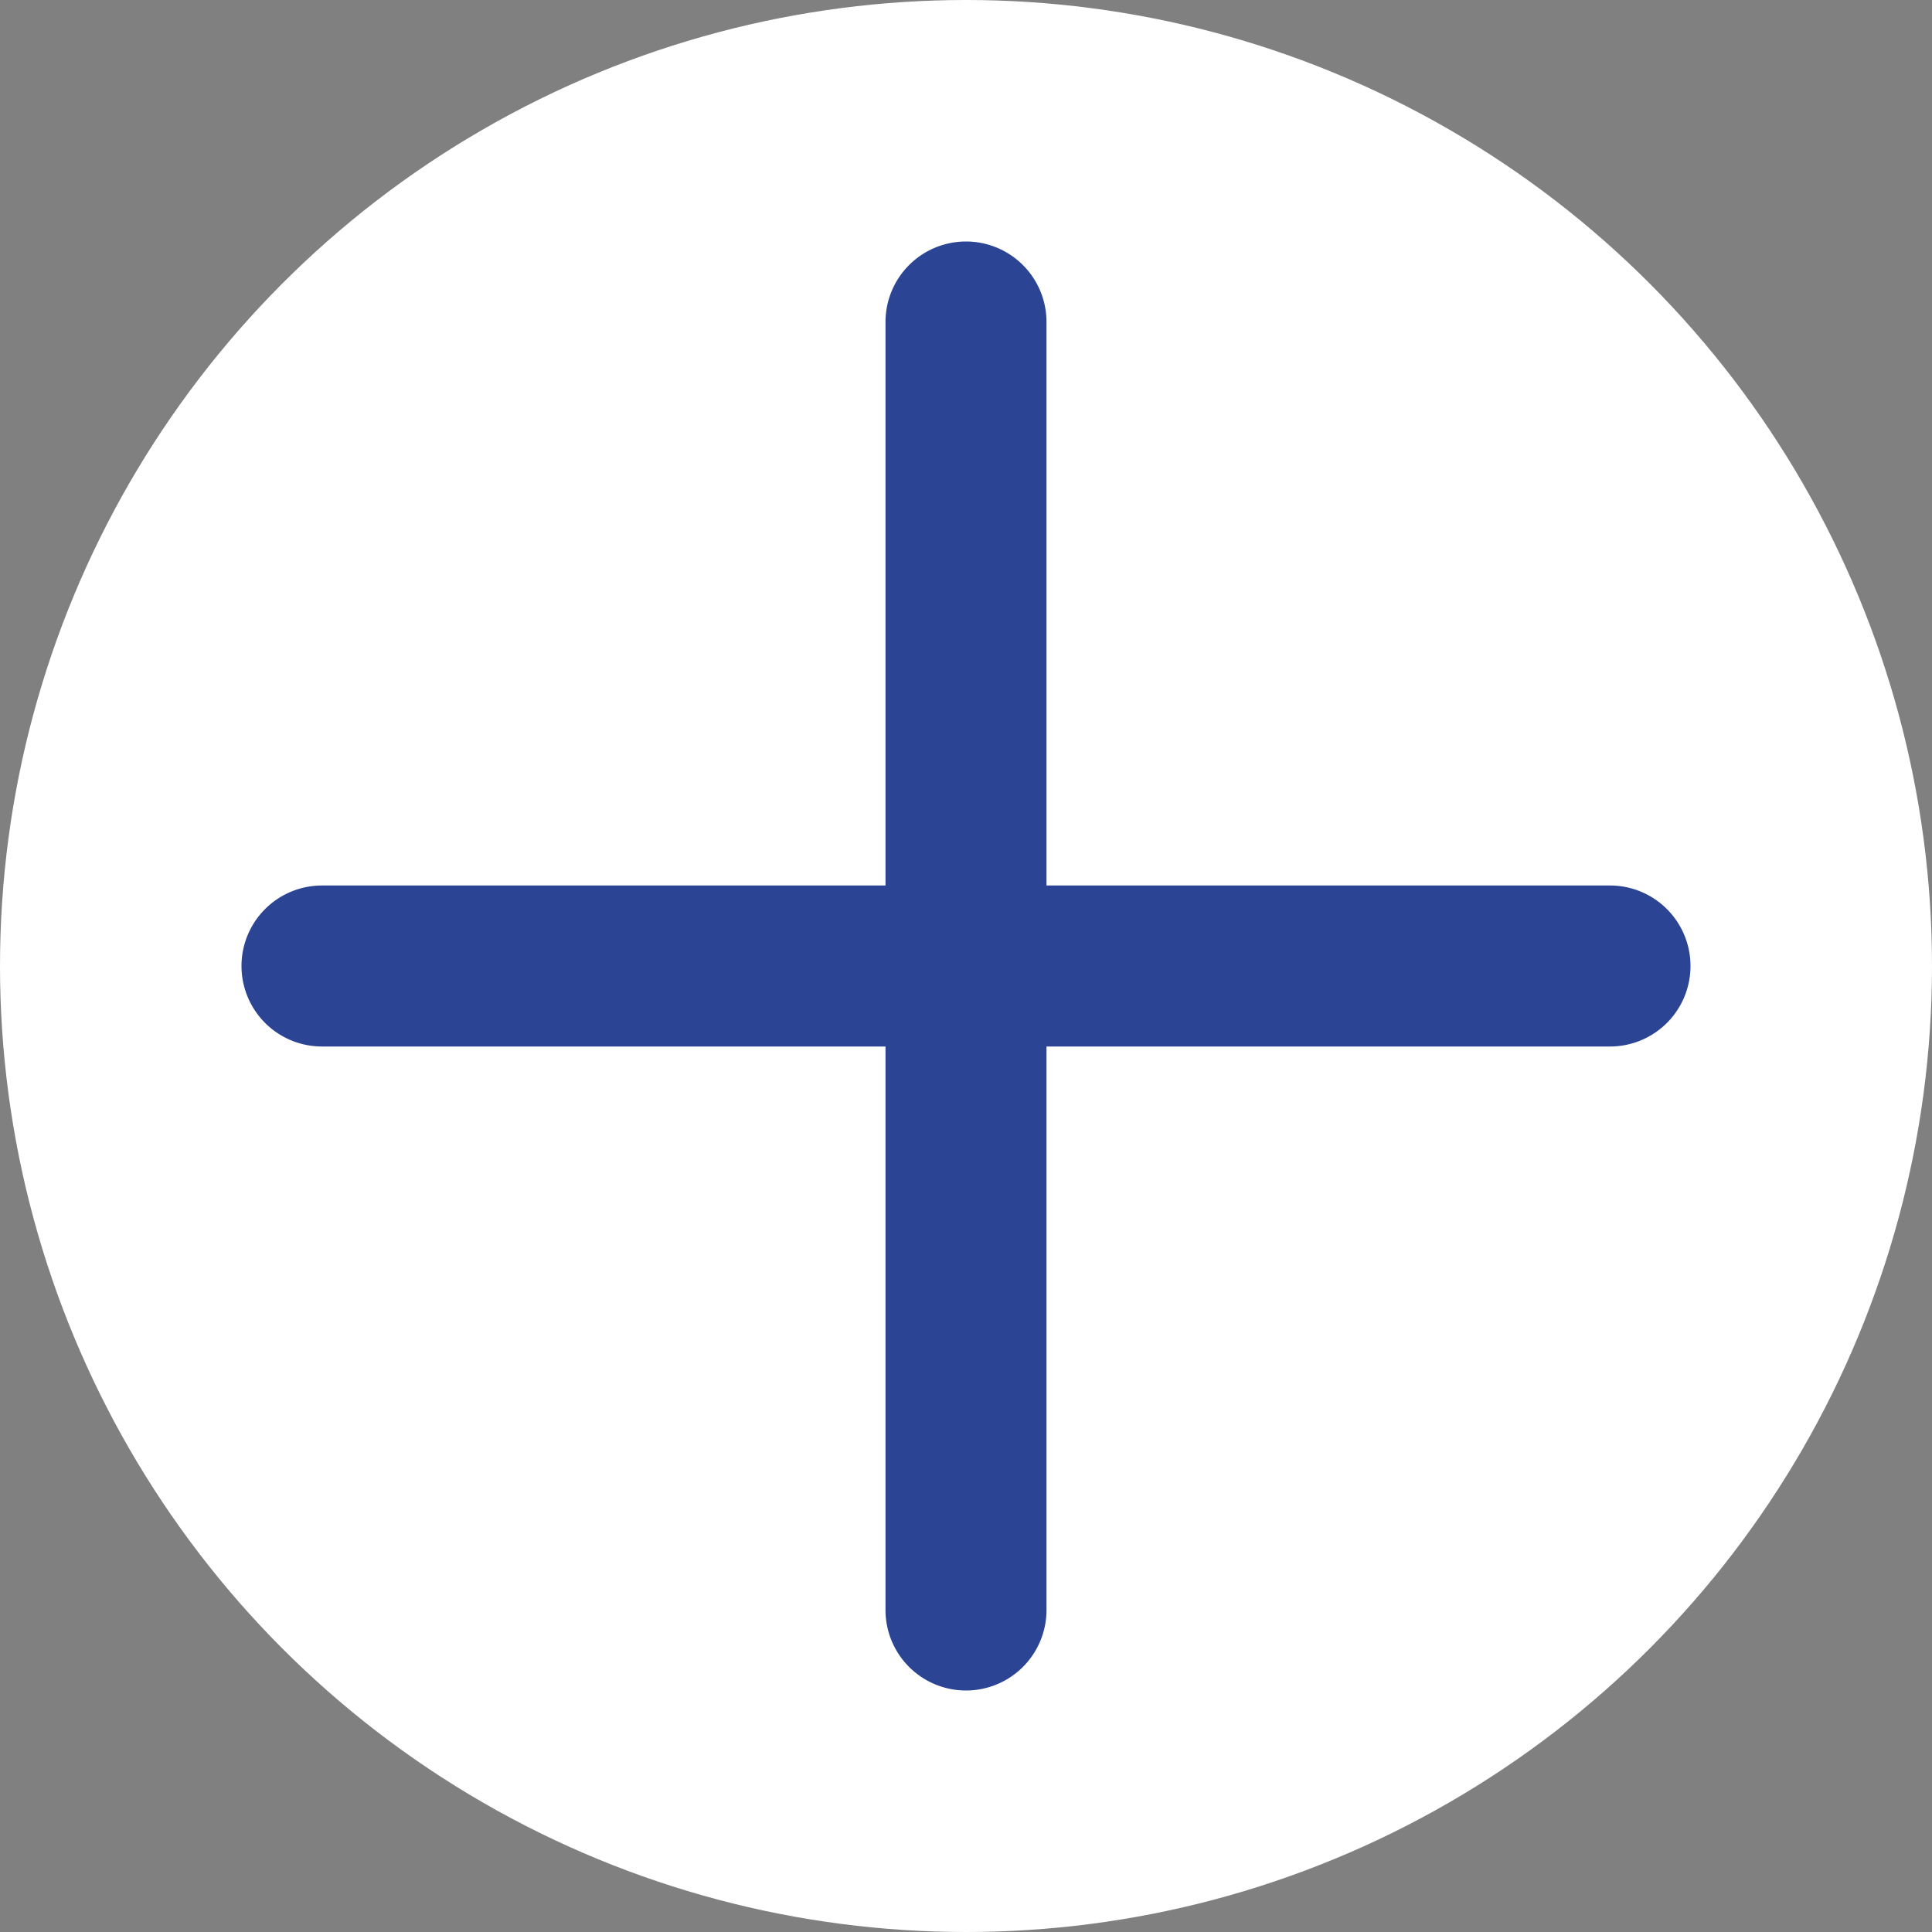 <svg xmlns="http://www.w3.org/2000/svg" width="36" height="36" viewBox="0 0 36 36">
  <rect x="0" y="0" width="36" height="36" fill="#808080" stroke="none"/>
  <g id="그룹_7" data-name="그룹 7" transform="translate(-737 -692)">
    <circle id="타원_12" data-name="타원 12" cx="18" cy="18" r="18" transform="translate(737 692)" fill="#fff"/>
    <g id="그룹_6" data-name="그룹 6" transform="translate(-0.5 -0.5)">
      <path id="선_7" data-name="선 7" d="M0,25.5A1.5,1.5,0,0,1-1.5,24V0A1.5,1.5,0,0,1,0-1.5,1.5,1.5,0,0,1,1.5,0V24A1.5,1.5,0,0,1,0,25.5Z" transform="translate(755.5 698.5)" fill="#2b4494"/>
      <path id="선_8" data-name="선 8" d="M24,1.5H0A1.5,1.5,0,0,1-1.5,0,1.5,1.5,0,0,1,0-1.5H24A1.5,1.5,0,0,1,25.5,0,1.5,1.5,0,0,1,24,1.5Z" transform="translate(743.5 710.5)" fill="#2b4494"/>
    </g>
  </g>
</svg>

